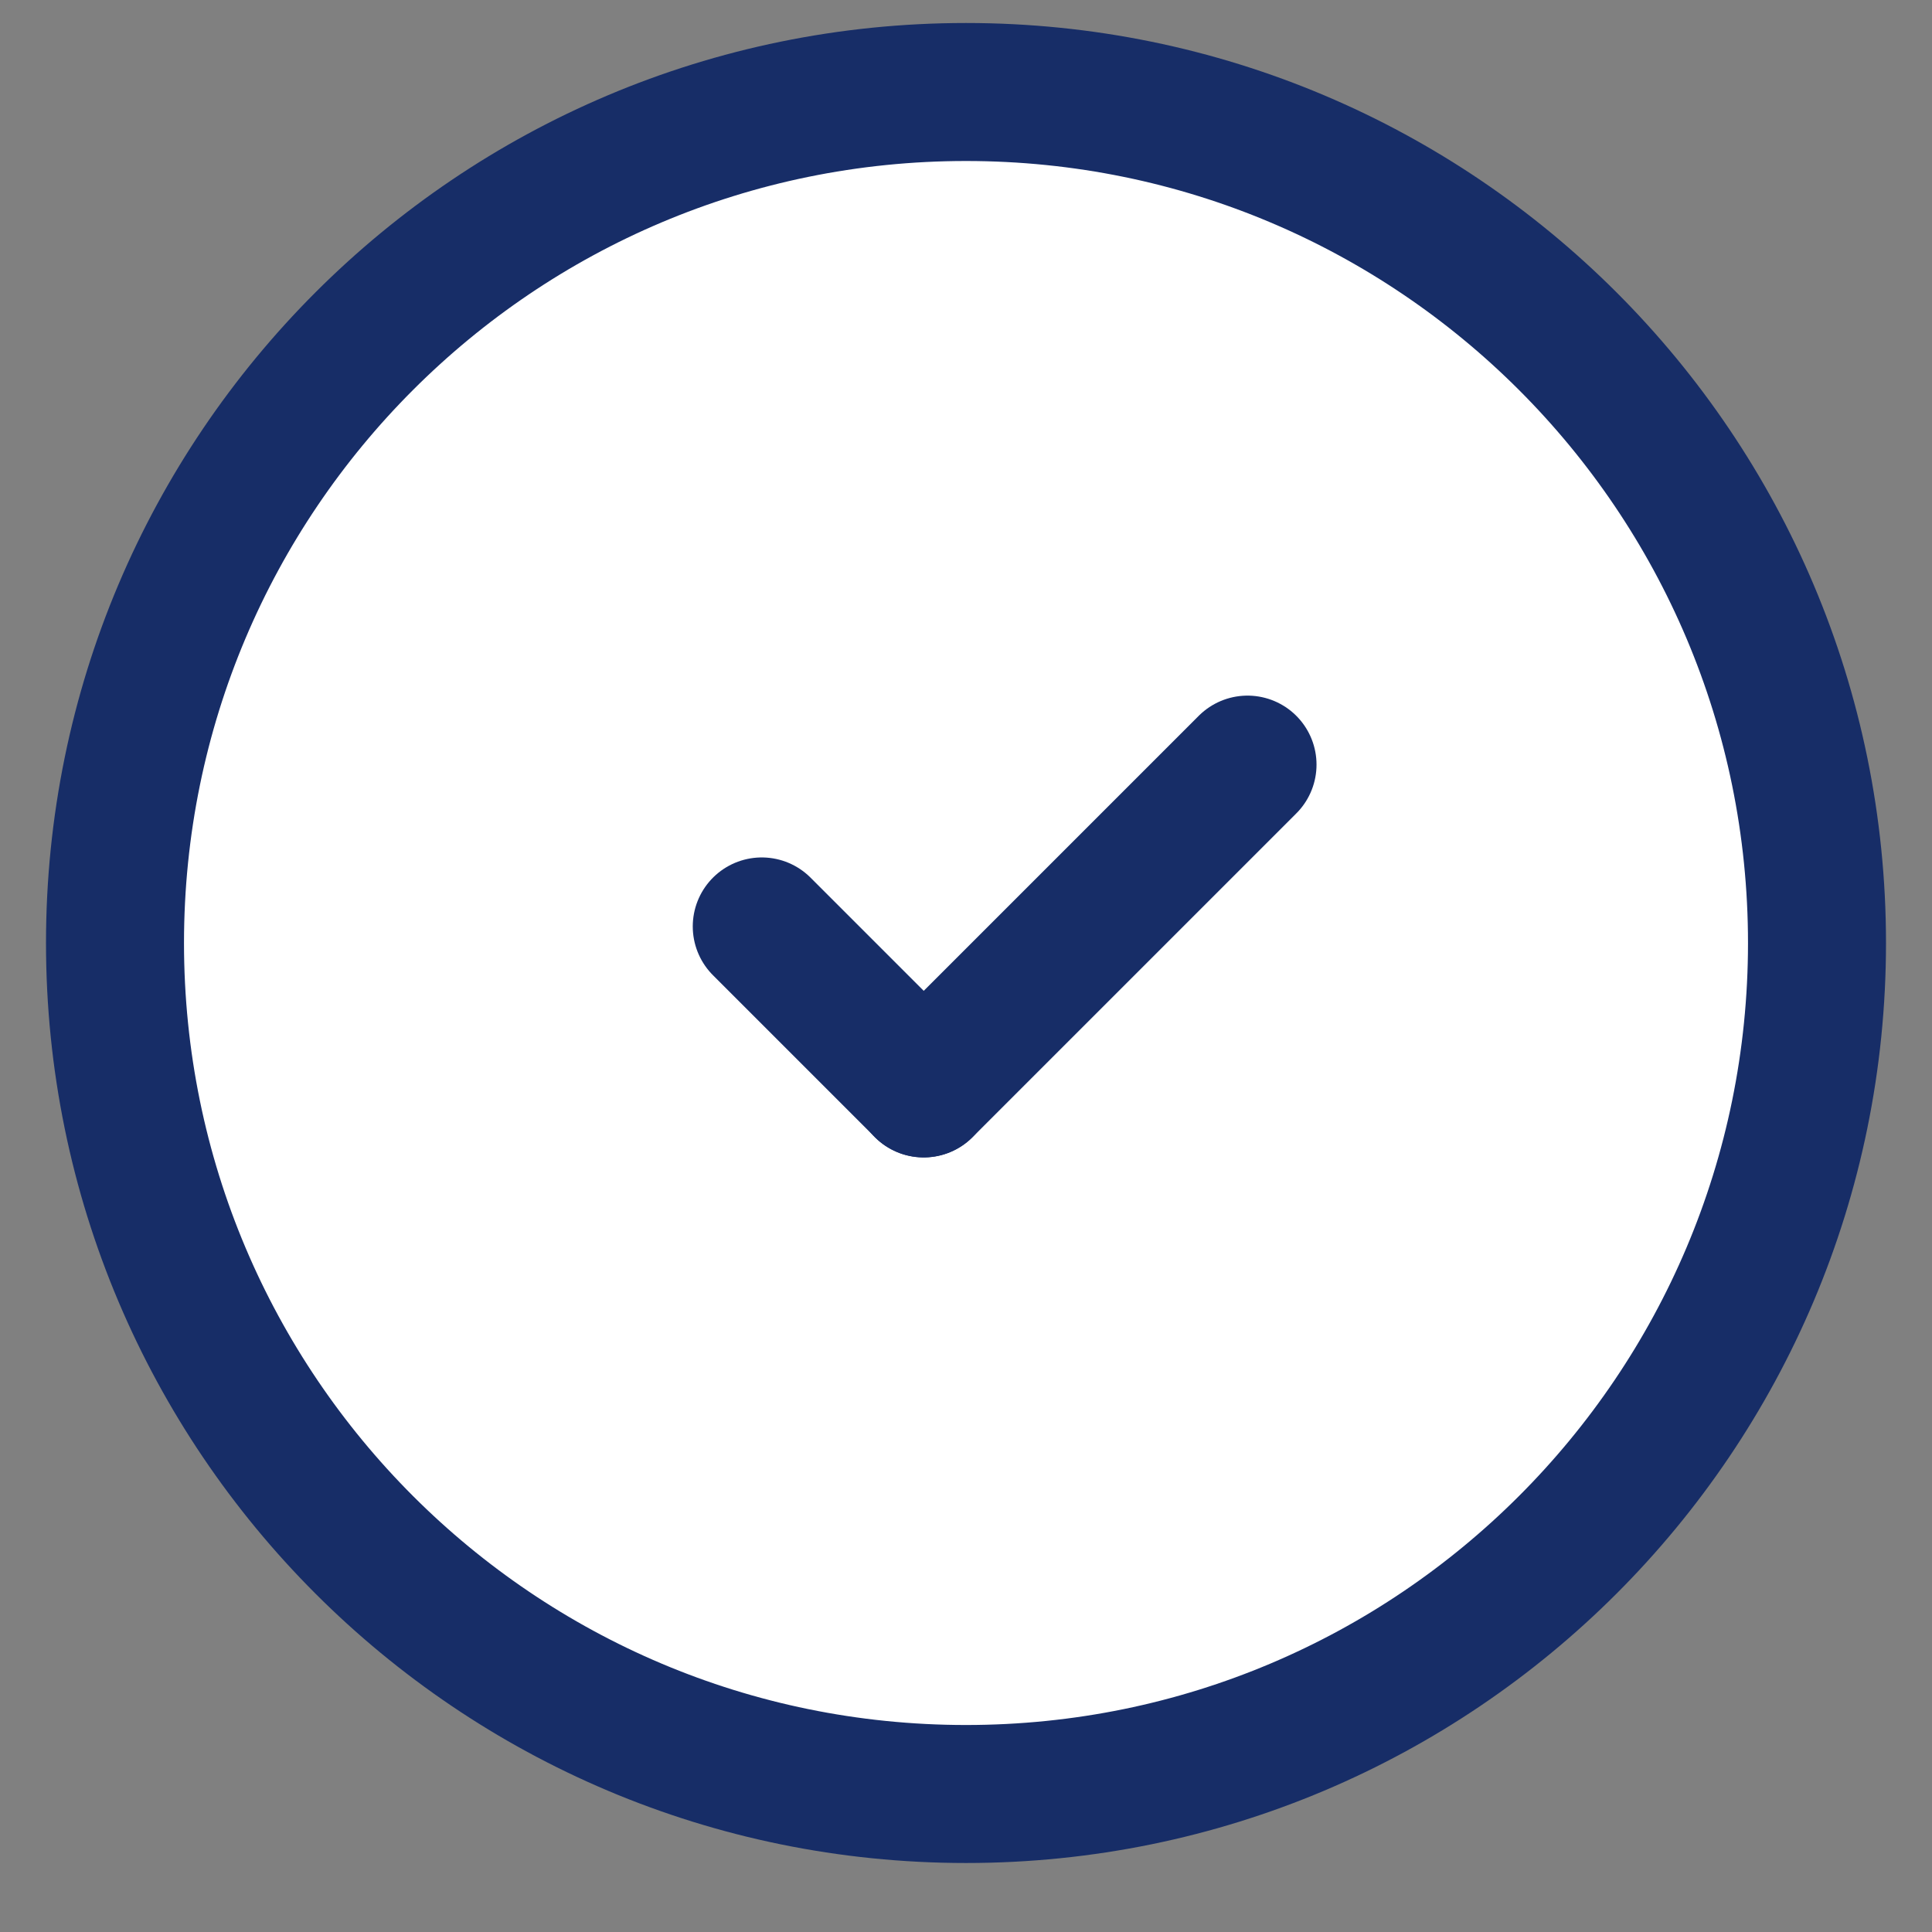 <?xml version="1.0" encoding="UTF-8"?> <svg xmlns="http://www.w3.org/2000/svg" width="21" height="21" viewBox="0 0 21 21" fill="none"><rect x="0" y="0" width="21" height="21" fill="#808080" stroke="none"/><path d="M10.5 19.5C5.39 19.5 1.25 15.36 1.25 10.25C1.25 5.14 5.39 1 10.5 1C15.61 1 19.75 5.14 19.75 10.25C19.75 15.36 15.61 19.5 10.5 19.5Z" fill="white" stroke="#172D67" stroke-width="1.5" stroke-linecap="round" stroke-linejoin="round"></path><path d="M10.04 11.83L8.28 10.07" stroke="#172D67" stroke-width="1.5" stroke-linecap="round" stroke-linejoin="round"></path><path d="M13.56 8.311L10.04 11.831" stroke="#172D67" stroke-width="1.5" stroke-linecap="round" stroke-linejoin="round"></path></svg> 